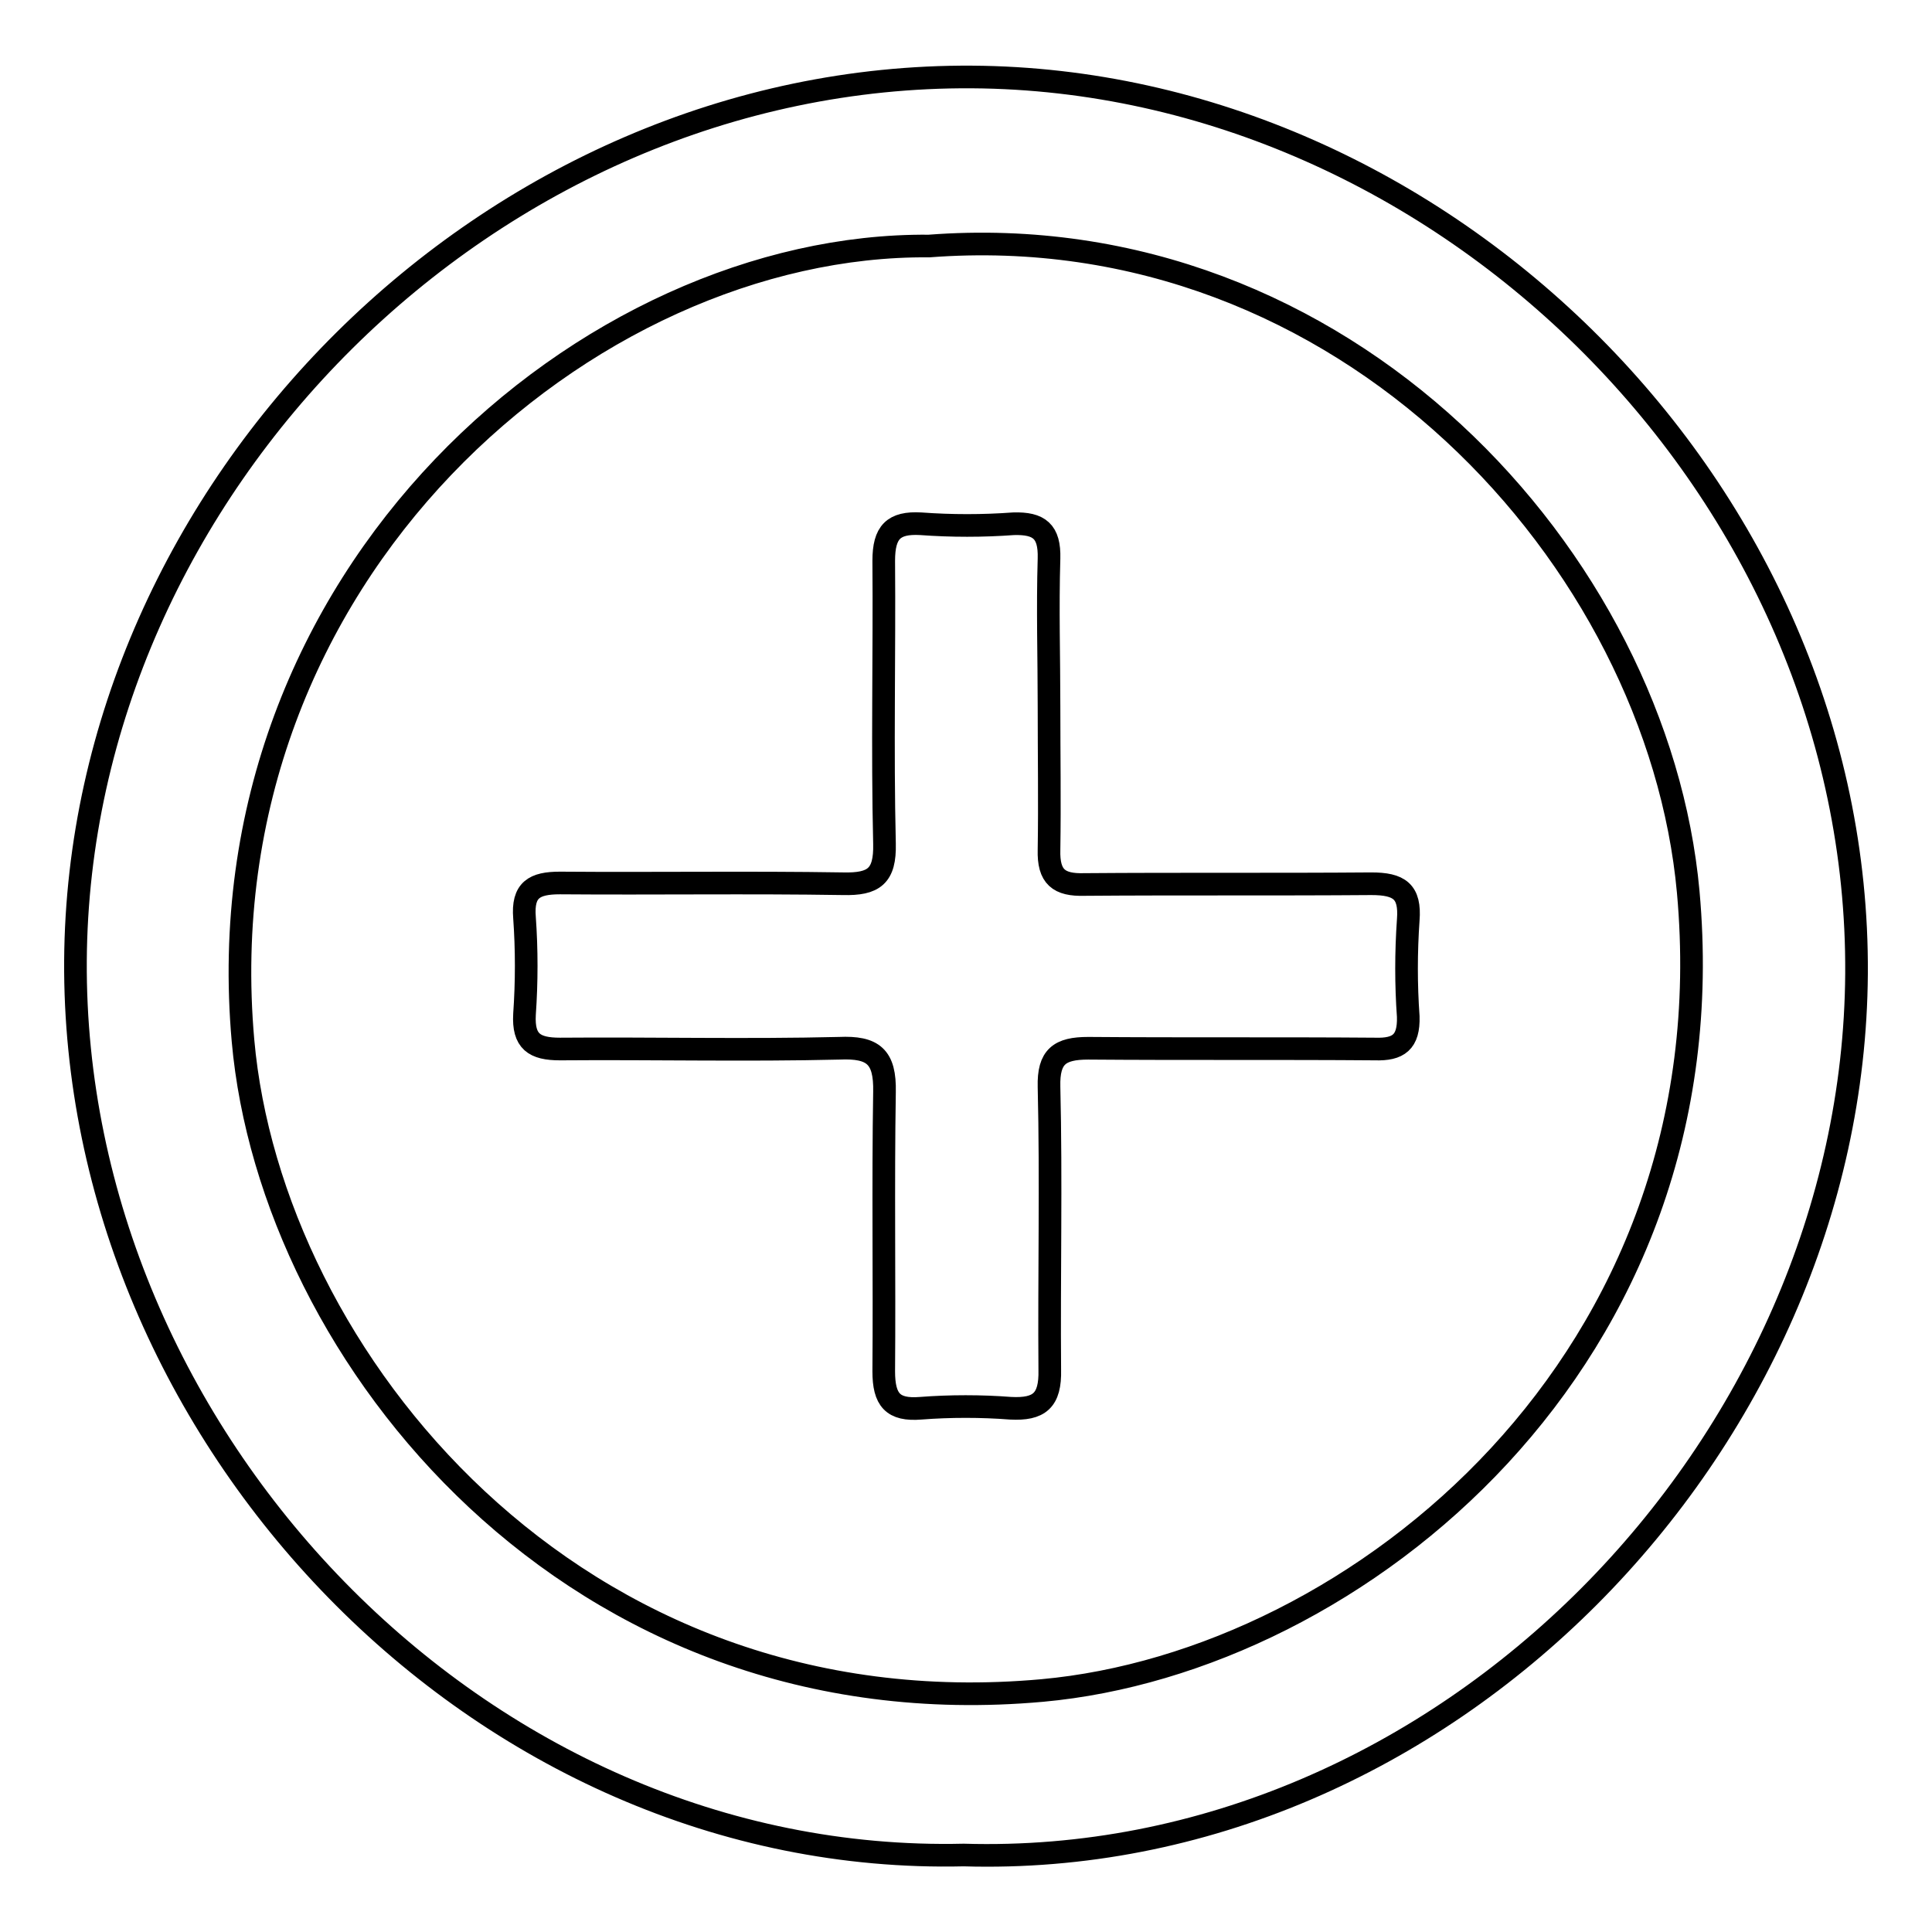 <?xml version="1.0" encoding="utf-8"?>
<!-- Svg Vector Icons : http://www.onlinewebfonts.com/icon -->
<!DOCTYPE svg PUBLIC "-//W3C//DTD SVG 1.1//EN" "http://www.w3.org/Graphics/SVG/1.1/DTD/svg11.dtd">
<svg version="1.1" xmlns="http://www.w3.org/2000/svg" xmlns:xlink="http://www.w3.org/1999/xlink" x="0px" y="0px" viewBox="0 0 256 256" enable-background="new 0 0 256 256" xml:space="preserve">
<g> <path stroke-width="3" fill-opacity="0" stroke="#000000"  d="M127.7,245.8C63.5,247.3,9.6,190.2,10,127.3C10.4,64.7,65,9.8,128.8,10.2c62.5,0.4,117.6,55,117.2,118.8 C245.6,191.5,191.3,247.7,127.7,245.8z M123.1,32.6c-45-0.4-96.4,43.4-90.9,105.3c3.7,41.7,43.7,91.7,105.9,86.1 c41.8-3.8,91.2-43.9,85.6-105.8C219.7,74.2,178.2,28.4,123.1,32.6z M139,93.6c0,6.3,0.1,12.7,0,19c-0.1,3.6,1.3,4.7,4.7,4.6 c12.7-0.1,25.4,0,38-0.1c3.7,0,5.2,1,4.9,4.8c-0.3,4.3-0.3,8.6,0,12.8c0.1,3.4-1.3,4.4-4.4,4.3c-12.7-0.1-25.4,0-38-0.1 c-3.8,0-5.3,1.1-5.2,5.1c0.3,12.6,0,25,0.1,37.5c0.1,4.1-1.4,5.3-5.2,5.1c-3.9-0.3-8-0.3-11.9,0c-3.7,0.3-4.9-1.1-4.9-4.9 c0.1-12.3-0.1-24.7,0.1-37c0.1-4.7-1.5-6-6-5.8c-12.3,0.3-24.7,0-37,0.1c-3.4,0-4.9-1-4.7-4.6c0.3-4.3,0.3-8.6,0-12.8 c-0.3-3.7,1.3-4.6,4.7-4.6c12.6,0.1,25-0.1,37.5,0.1c4.1,0.1,5.6-1,5.5-5.3c-0.3-12.6,0-25-0.1-37.5c0-3.8,1.3-5.1,4.9-4.9 c4.1,0.3,8.2,0.3,12.3,0c3.4-0.1,4.8,1,4.7,4.6C138.8,80.7,139,87.1,139,93.6z"/></g>
</svg>